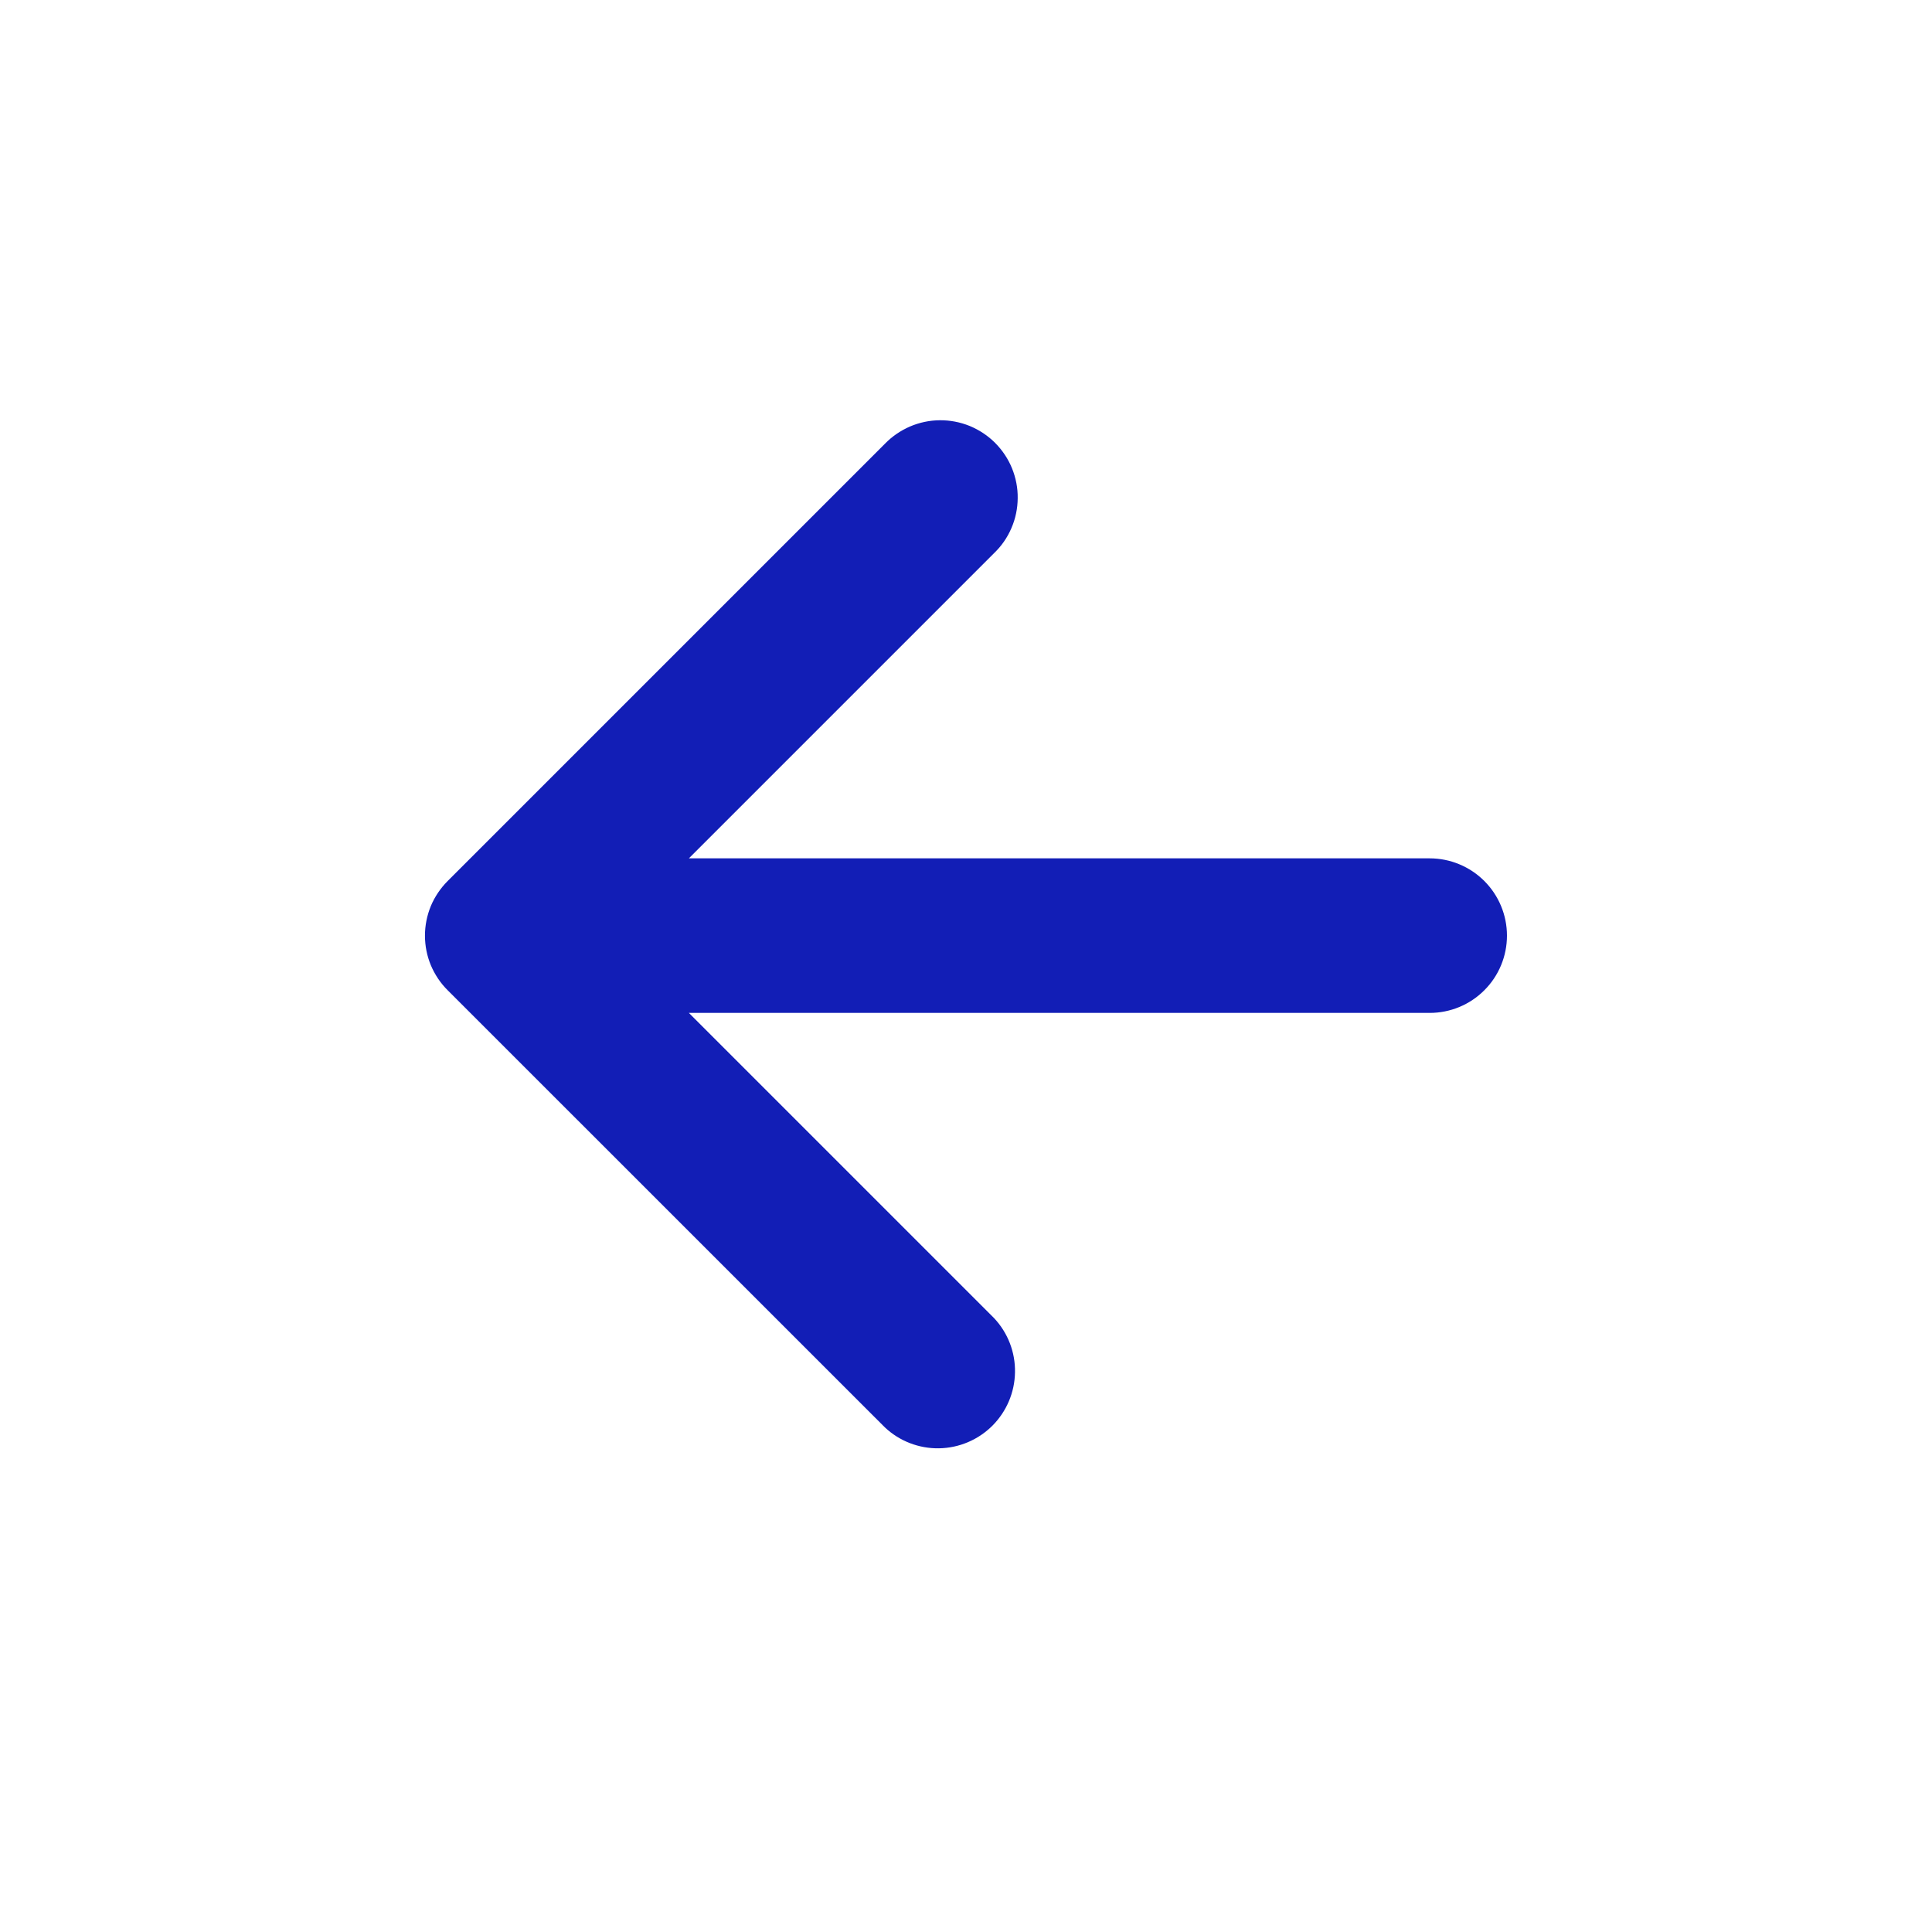 <svg width="25" height="25" viewBox="0 0 25 25" fill="none" xmlns="http://www.w3.org/2000/svg">
<path d="M8.914 13.107L12.864 17.057C13.042 17.247 13.139 17.498 13.134 17.758C13.13 18.017 13.025 18.265 12.841 18.449C12.658 18.632 12.41 18.737 12.15 18.741C11.89 18.745 11.639 18.648 11.45 18.47L5.793 12.814C5.7 12.722 5.626 12.611 5.575 12.49C5.525 12.369 5.499 12.239 5.499 12.107C5.499 11.976 5.525 11.846 5.575 11.724C5.626 11.603 5.7 11.493 5.793 11.4L11.45 5.743C11.542 5.648 11.653 5.572 11.775 5.519C11.897 5.467 12.028 5.439 12.161 5.438C12.293 5.437 12.425 5.462 12.548 5.512C12.671 5.563 12.783 5.637 12.877 5.731C12.97 5.825 13.045 5.936 13.095 6.059C13.145 6.182 13.171 6.314 13.169 6.447C13.168 6.579 13.141 6.711 13.088 6.833C13.036 6.955 12.96 7.065 12.864 7.157L8.914 11.107H18.5C18.765 11.107 19.02 11.213 19.207 11.4C19.395 11.588 19.5 11.842 19.5 12.107C19.5 12.372 19.395 12.627 19.207 12.814C19.02 13.002 18.765 13.107 18.5 13.107H8.914Z" fill="#121EB6"/>
</svg>

